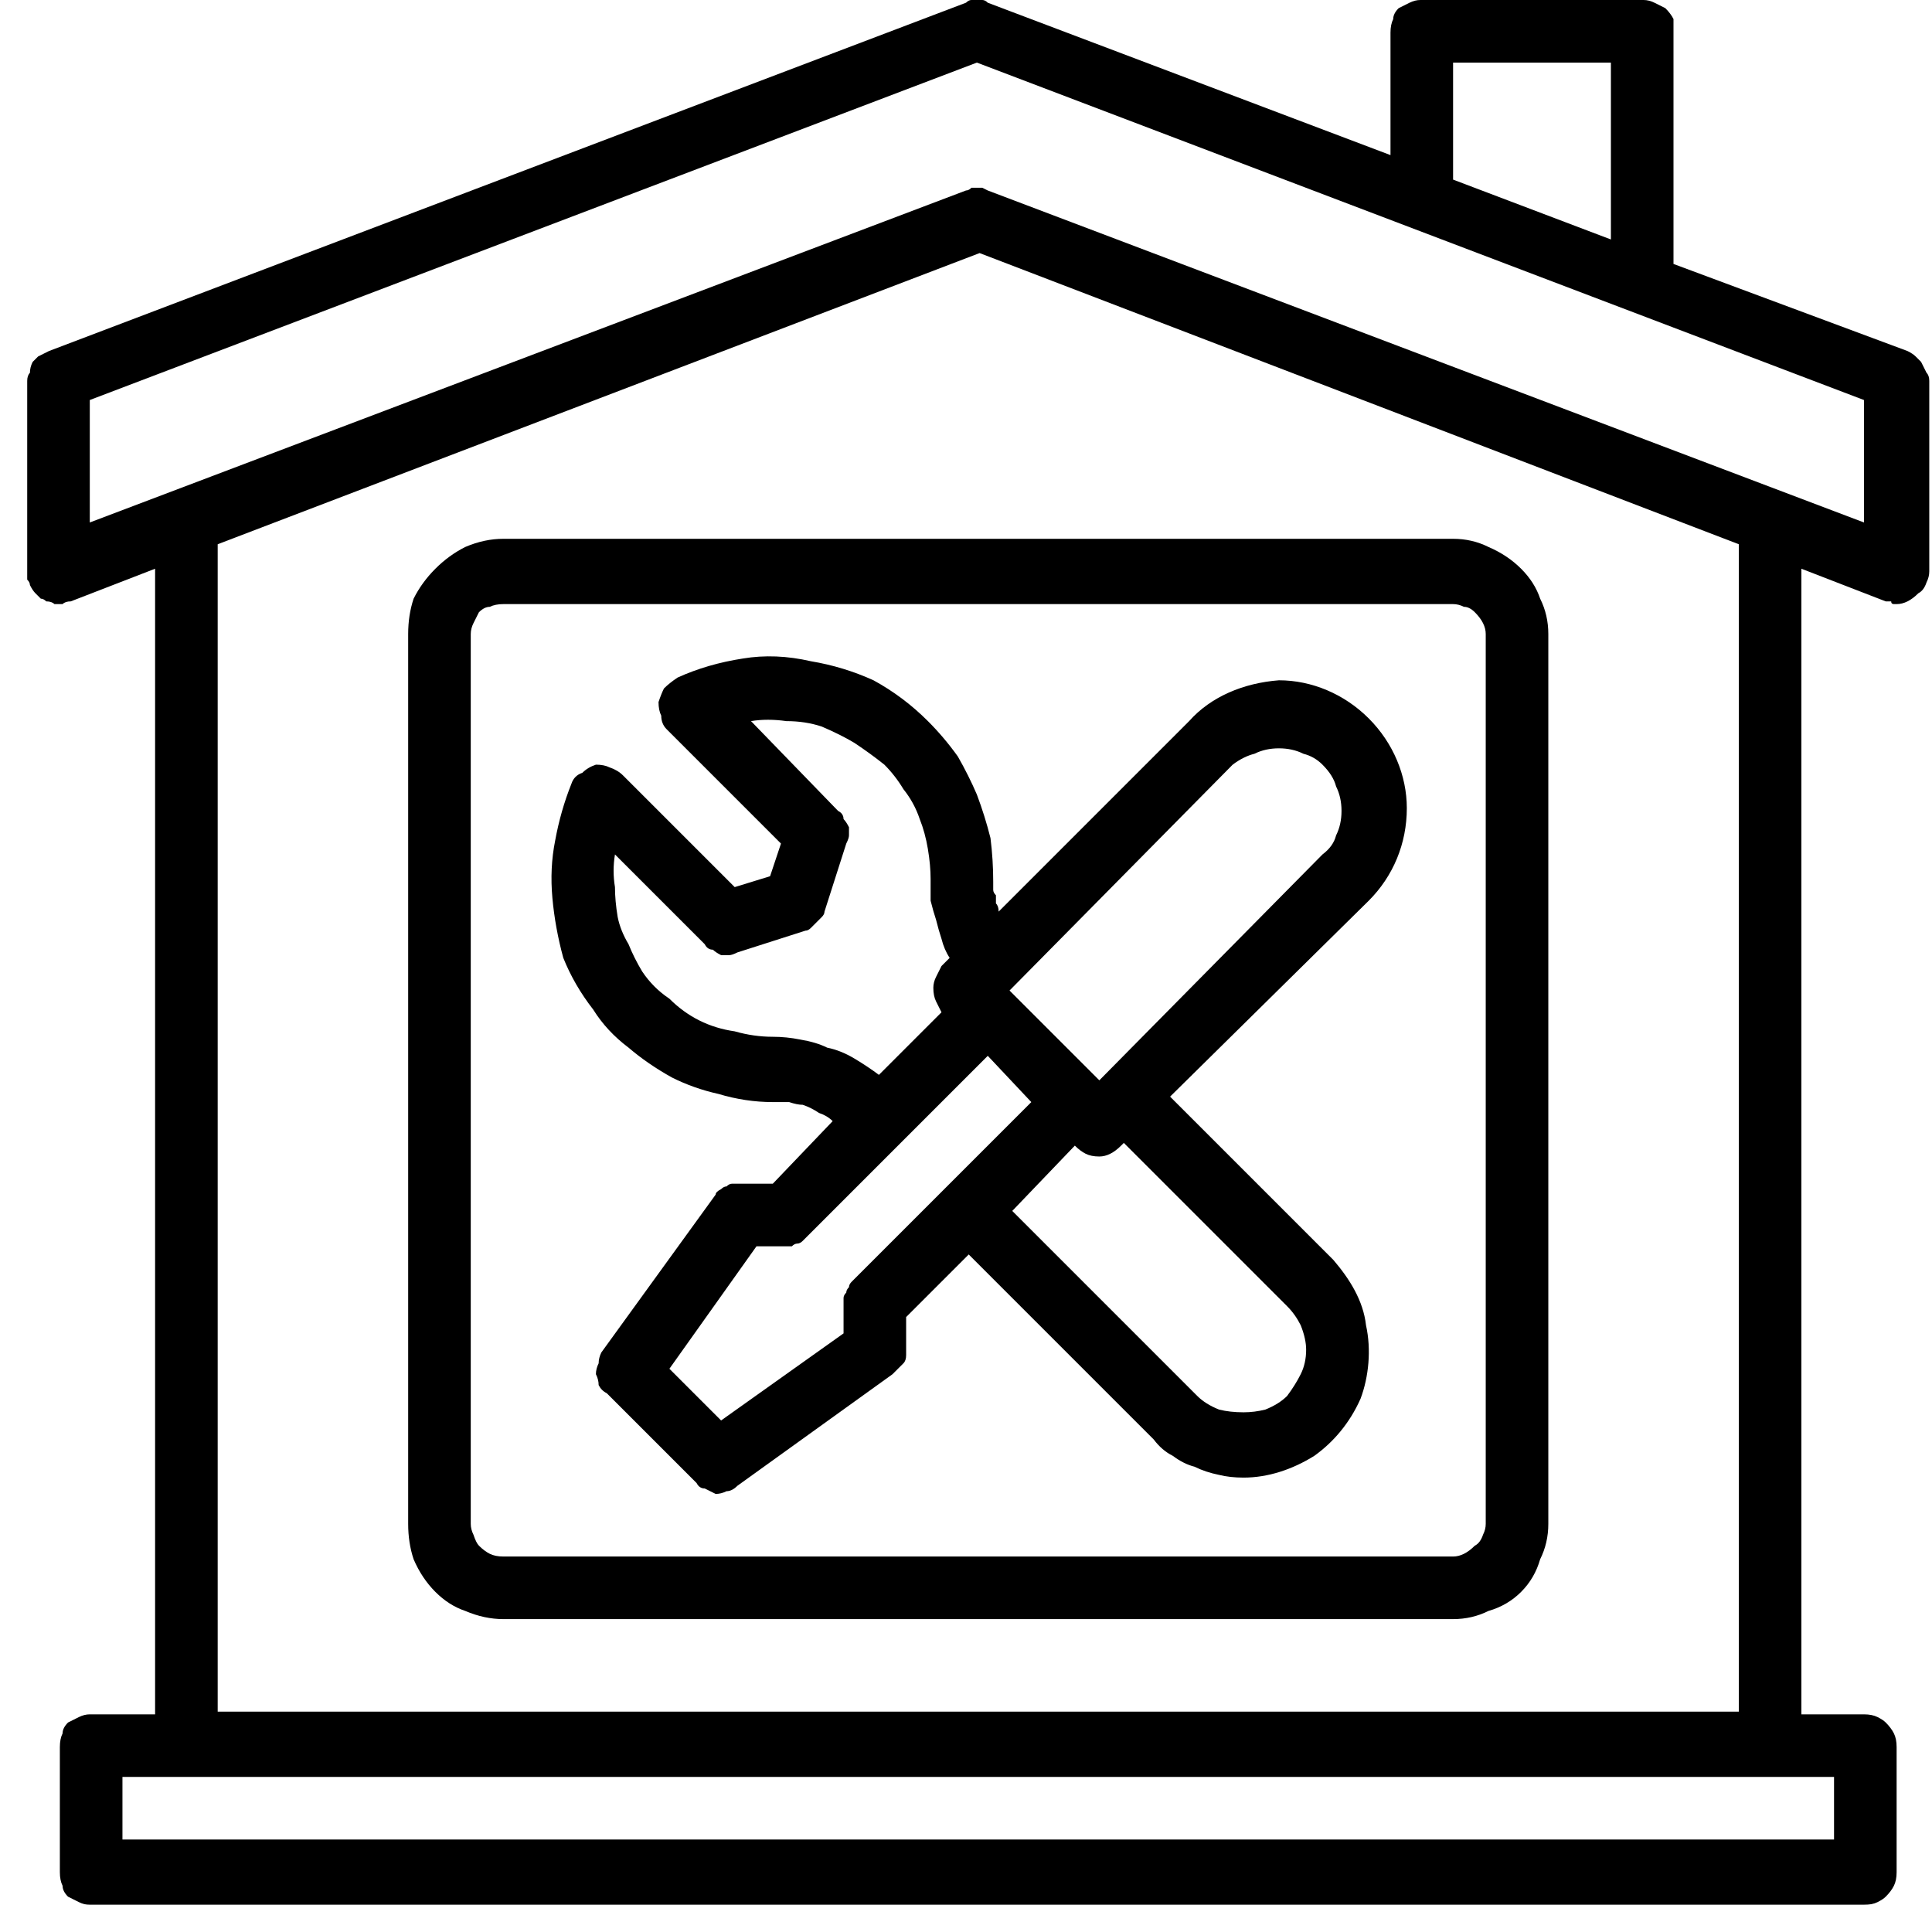 <svg version="1.2" xmlns="http://www.w3.org/2000/svg" viewBox="0 0 71 70" width="71" height="70"><style></style><filter id="f0"><feFlood flood-color="#ed0d0d" flood-opacity="1" /><feBlend mode="normal" in2="SourceGraphic"/><feComposite in2="SourceAlpha" operator="in" /></filter><g filter="url(#f0)"><path  d="m15 23.3v32.7q0 0.7 0.2 1.3 0.3 0.7 0.8 1.2 0.5 0.5 1.1 0.7 0.7 0.3 1.4 0.3h34.9q0.7 0 1.3-0.3 0.7-0.2 1.2-0.7 0.5-0.5 0.7-1.2 0.3-0.6 0.3-1.3v-32.7q0-0.7-0.3-1.3-0.2-0.6-0.7-1.1-0.5-0.5-1.2-0.8-0.6-0.3-1.3-0.3h-34.9q-0.7 0-1.4 0.3-0.6 0.3-1.1 0.8-0.5 0.5-0.8 1.1-0.2 0.6-0.2 1.3zm39.6 0v32.7q0 0.2-0.1 0.4-0.1 0.3-0.3 0.4-0.2 0.2-0.4 0.3-0.2 0.1-0.4 0.1h-34.9q-0.3 0-0.5-0.1-0.2-0.1-0.4-0.3-0.1-0.1-0.2-0.4-0.1-0.2-0.1-0.4v-32.7q0-0.2 0.1-0.4 0.1-0.2 0.2-0.4 0.2-0.2 0.4-0.2 0.2-0.1 0.5-0.1h34.9q0.2 0 0.4 0.1 0.2 0 0.4 0.2 0.2 0.2 0.3 0.4 0.1 0.2 0.1 0.4z"/><path  d="m28.4 40.5q0.3 0 0.6 0 0.3 0.1 0.5 0.1 0.3 0.1 0.6 0.3 0.3 0.1 0.5 0.3l-2.2 2.3h-1.2q-0.1 0-0.3 0-0.1 0-0.2 0.1-0.1 0-0.2 0.1-0.2 0.1-0.2 0.2l-4.2 5.8q-0.1 0.2-0.1 0.4-0.1 0.2-0.1 0.4 0.1 0.2 0.1 0.4 0.1 0.2 0.3 0.3l3.3 3.3q0.1 0.2 0.3 0.2 0.2 0.1 0.4 0.2 0.2 0 0.4-0.1 0.2 0 0.4-0.2l5.7-4.1q0.1-0.1 0.2-0.2 0.1-0.1 0.2-0.2 0.1-0.1 0.1-0.3 0-0.1 0-0.2v-1.2l2.3-2.3 6.8 6.8q0.3 0.4 0.7 0.6 0.4 0.3 0.8 0.4 0.4 0.2 0.9 0.3 0.4 0.1 0.9 0.1c0.9 0 1.8-0.3 2.6-0.8 0.7-0.5 1.3-1.2 1.7-2.1 0.3-0.8 0.4-1.8 0.2-2.7-0.1-0.9-0.6-1.7-1.2-2.4l-6-6 7.3-7.2c0.9-0.9 1.4-2.1 1.4-3.4 0-1.2-0.5-2.4-1.4-3.3-0.9-0.9-2.1-1.4-3.3-1.4-1.3 0.1-2.5 0.6-3.3 1.5l-7 7q0-0.2-0.1-0.3 0-0.1 0-0.3-0.1-0.1-0.1-0.2 0-0.2 0-0.3 0-0.8-0.1-1.6-0.2-0.8-0.5-1.6-0.3-0.7-0.7-1.4-0.5-0.7-1.1-1.3-0.9-0.9-2-1.5-1.1-0.5-2.3-0.7-1.3-0.3-2.5-0.1-1.3 0.2-2.4 0.7-0.3 0.2-0.5 0.4-0.1 0.2-0.2 0.5 0 0.3 0.1 0.5 0 0.3 0.2 0.5l4.2 4.2-0.4 1.2-1.3 0.4-4.1-4.1q-0.2-0.2-0.5-0.3-0.2-0.1-0.5-0.1-0.3 0.1-0.5 0.3-0.3 0.1-0.4 0.4-0.4 1-0.6 2.1-0.2 1-0.1 2.1 0.1 1.1 0.4 2.2 0.4 1 1.1 1.9 0.5 0.8 1.3 1.4 0.7 0.6 1.6 1.1 0.8 0.4 1.7 0.6 1 0.3 2 0.3zm2.9 6.6q-0.1 0.1-0.1 0.2-0.1 0.1-0.1 0.2-0.1 0.1-0.1 0.2 0 0.1 0 0.2v1.1l-4.5 3.2-1.9-1.9 3.2-4.5h1.1q0.1 0 0.2 0 0.1-0.1 0.2-0.1 0.1 0 0.2-0.1 0.1-0.1 0.2-0.2l6.6-6.6 1.6 1.7zm16 0.9q0.3 0.3 0.5 0.7 0.2 0.5 0.2 0.9 0 0.5-0.2 0.9-0.2 0.4-0.5 0.8-0.3 0.3-0.8 0.5-0.4 0.1-0.8 0.1-0.5 0-0.9-0.1-0.5-0.2-0.8-0.5l-6.8-6.8 2.3-2.4q0.2 0.2 0.4 0.3 0.2 0.1 0.5 0.1 0.2 0 0.4-0.1 0.2-0.1 0.4-0.3l0.1-0.1zm-2-19.9q0.4-0.3 0.8-0.4 0.4-0.2 0.9-0.2 0.5 0 0.9 0.2 0.4 0.1 0.7 0.4 0.4 0.4 0.5 0.8 0.2 0.4 0.2 0.9 0 0.5-0.2 0.9-0.1 0.4-0.5 0.7l-8.2 8.3-3.3-3.3zm-22.7 3.3l3.3 3.3q0.1 0.2 0.3 0.2 0.1 0.1 0.3 0.2 0.1 0 0.3 0 0.1 0 0.3-0.1l2.5-0.8q0.1 0 0.2-0.1 0.1-0.1 0.2-0.2 0.1-0.1 0.2-0.2 0.1-0.1 0.1-0.2l0.8-2.5q0.1-0.2 0.1-0.3 0-0.2 0-0.3-0.1-0.2-0.2-0.3 0-0.2-0.2-0.3l-3.2-3.3q0.6-0.1 1.3 0 0.7 0 1.3 0.2 0.7 0.3 1.2 0.6 0.6 0.4 1.1 0.8 0.4 0.4 0.7 0.9 0.4 0.5 0.6 1.1 0.2 0.5 0.3 1.1 0.1 0.6 0.1 1.1 0 0.4 0 0.8 0.1 0.4 0.2 0.7 0.1 0.4 0.2 0.7 0.1 0.4 0.3 0.7l-0.3 0.3q-0.1 0.2-0.2 0.4-0.1 0.2-0.1 0.4 0 0.3 0.1 0.5 0.1 0.2 0.2 0.4l-2.3 2.3q-0.4-0.3-0.9-0.6-0.5-0.3-1-0.4-0.4-0.2-1-0.3-0.5-0.1-1-0.1-0.7 0-1.4-0.2-0.7-0.1-1.3-0.4-0.6-0.3-1.1-0.8-0.6-0.4-1-1-0.3-0.5-0.5-1-0.3-0.5-0.4-1-0.1-0.6-0.1-1.1-0.1-0.6 0-1.2z"/><path  d="m70.1 12.9l-8.6-3.2v-8.5q0-0.3 0-0.5-0.1-0.2-0.3-0.4-0.2-0.1-0.4-0.2-0.2-0.1-0.4-0.1h-8.2q-0.2 0-0.4 0.1-0.2 0.1-0.4 0.2-0.2 0.2-0.2 0.4-0.1 0.2-0.1 0.5v4.5l-14.8-5.6q-0.1-0.1-0.2-0.1-0.1 0-0.2 0-0.1 0-0.2 0-0.1 0-0.2 0.1l-33.7 12.8q-0.2 0.1-0.4 0.2-0.1 0.1-0.2 0.2-0.1 0.2-0.1 0.4-0.1 0.1-0.1 0.3v7q0 0.1 0 0.3 0.1 0.1 0.1 0.2 0.1 0.2 0.2 0.3 0.1 0.1 0.2 0.2 0.1 0 0.2 0.1 0.2 0 0.3 0.1 0.2 0 0.3 0 0.1-0.1 0.3-0.1l3.1-1.2v42.1h-2.4q-0.2 0-0.4 0.1-0.2 0.1-0.4 0.2-0.2 0.2-0.2 0.4-0.1 0.2-0.1 0.5v4.6q0 0.3 0.1 0.5 0 0.2 0.2 0.4 0.2 0.1 0.4 0.2 0.2 0.1 0.4 0.1h65.2q0.3 0 0.5-0.1 0.2-0.1 0.3-0.2 0.2-0.2 0.3-0.4 0.1-0.2 0.1-0.5v-4.6q0-0.3-0.1-0.5-0.1-0.2-0.3-0.4-0.1-0.1-0.3-0.2-0.2-0.1-0.5-0.1h-2.3v-42.1l3.1 1.2q0 0 0.1 0 0 0 0.1 0 0 0.1 0.1 0.1 0 0 0.1 0 0.2 0 0.4-0.1 0.2-0.1 0.4-0.3 0.2-0.1 0.3-0.4 0.1-0.2 0.1-0.4v-7q0-0.2-0.1-0.3-0.1-0.2-0.2-0.4-0.1-0.1-0.2-0.2-0.1-0.1-0.3-0.2zm-16.7-10.6h5.8v6.5l-5.8-2.2zm14 63v2.3h-62.9v-2.3zm-59.4-2.4v-42.9l28-10.7 27.9 10.7v42.9zm60.5-43.7l-32.2-12.2q0 0-0.2-0.1-0.1 0-0.2 0-0.1 0-0.2 0-0.1 0.1-0.2 0.1l-32.2 12.2v-4.5l32.6-12.4 32.6 12.4z"/></g></svg>
